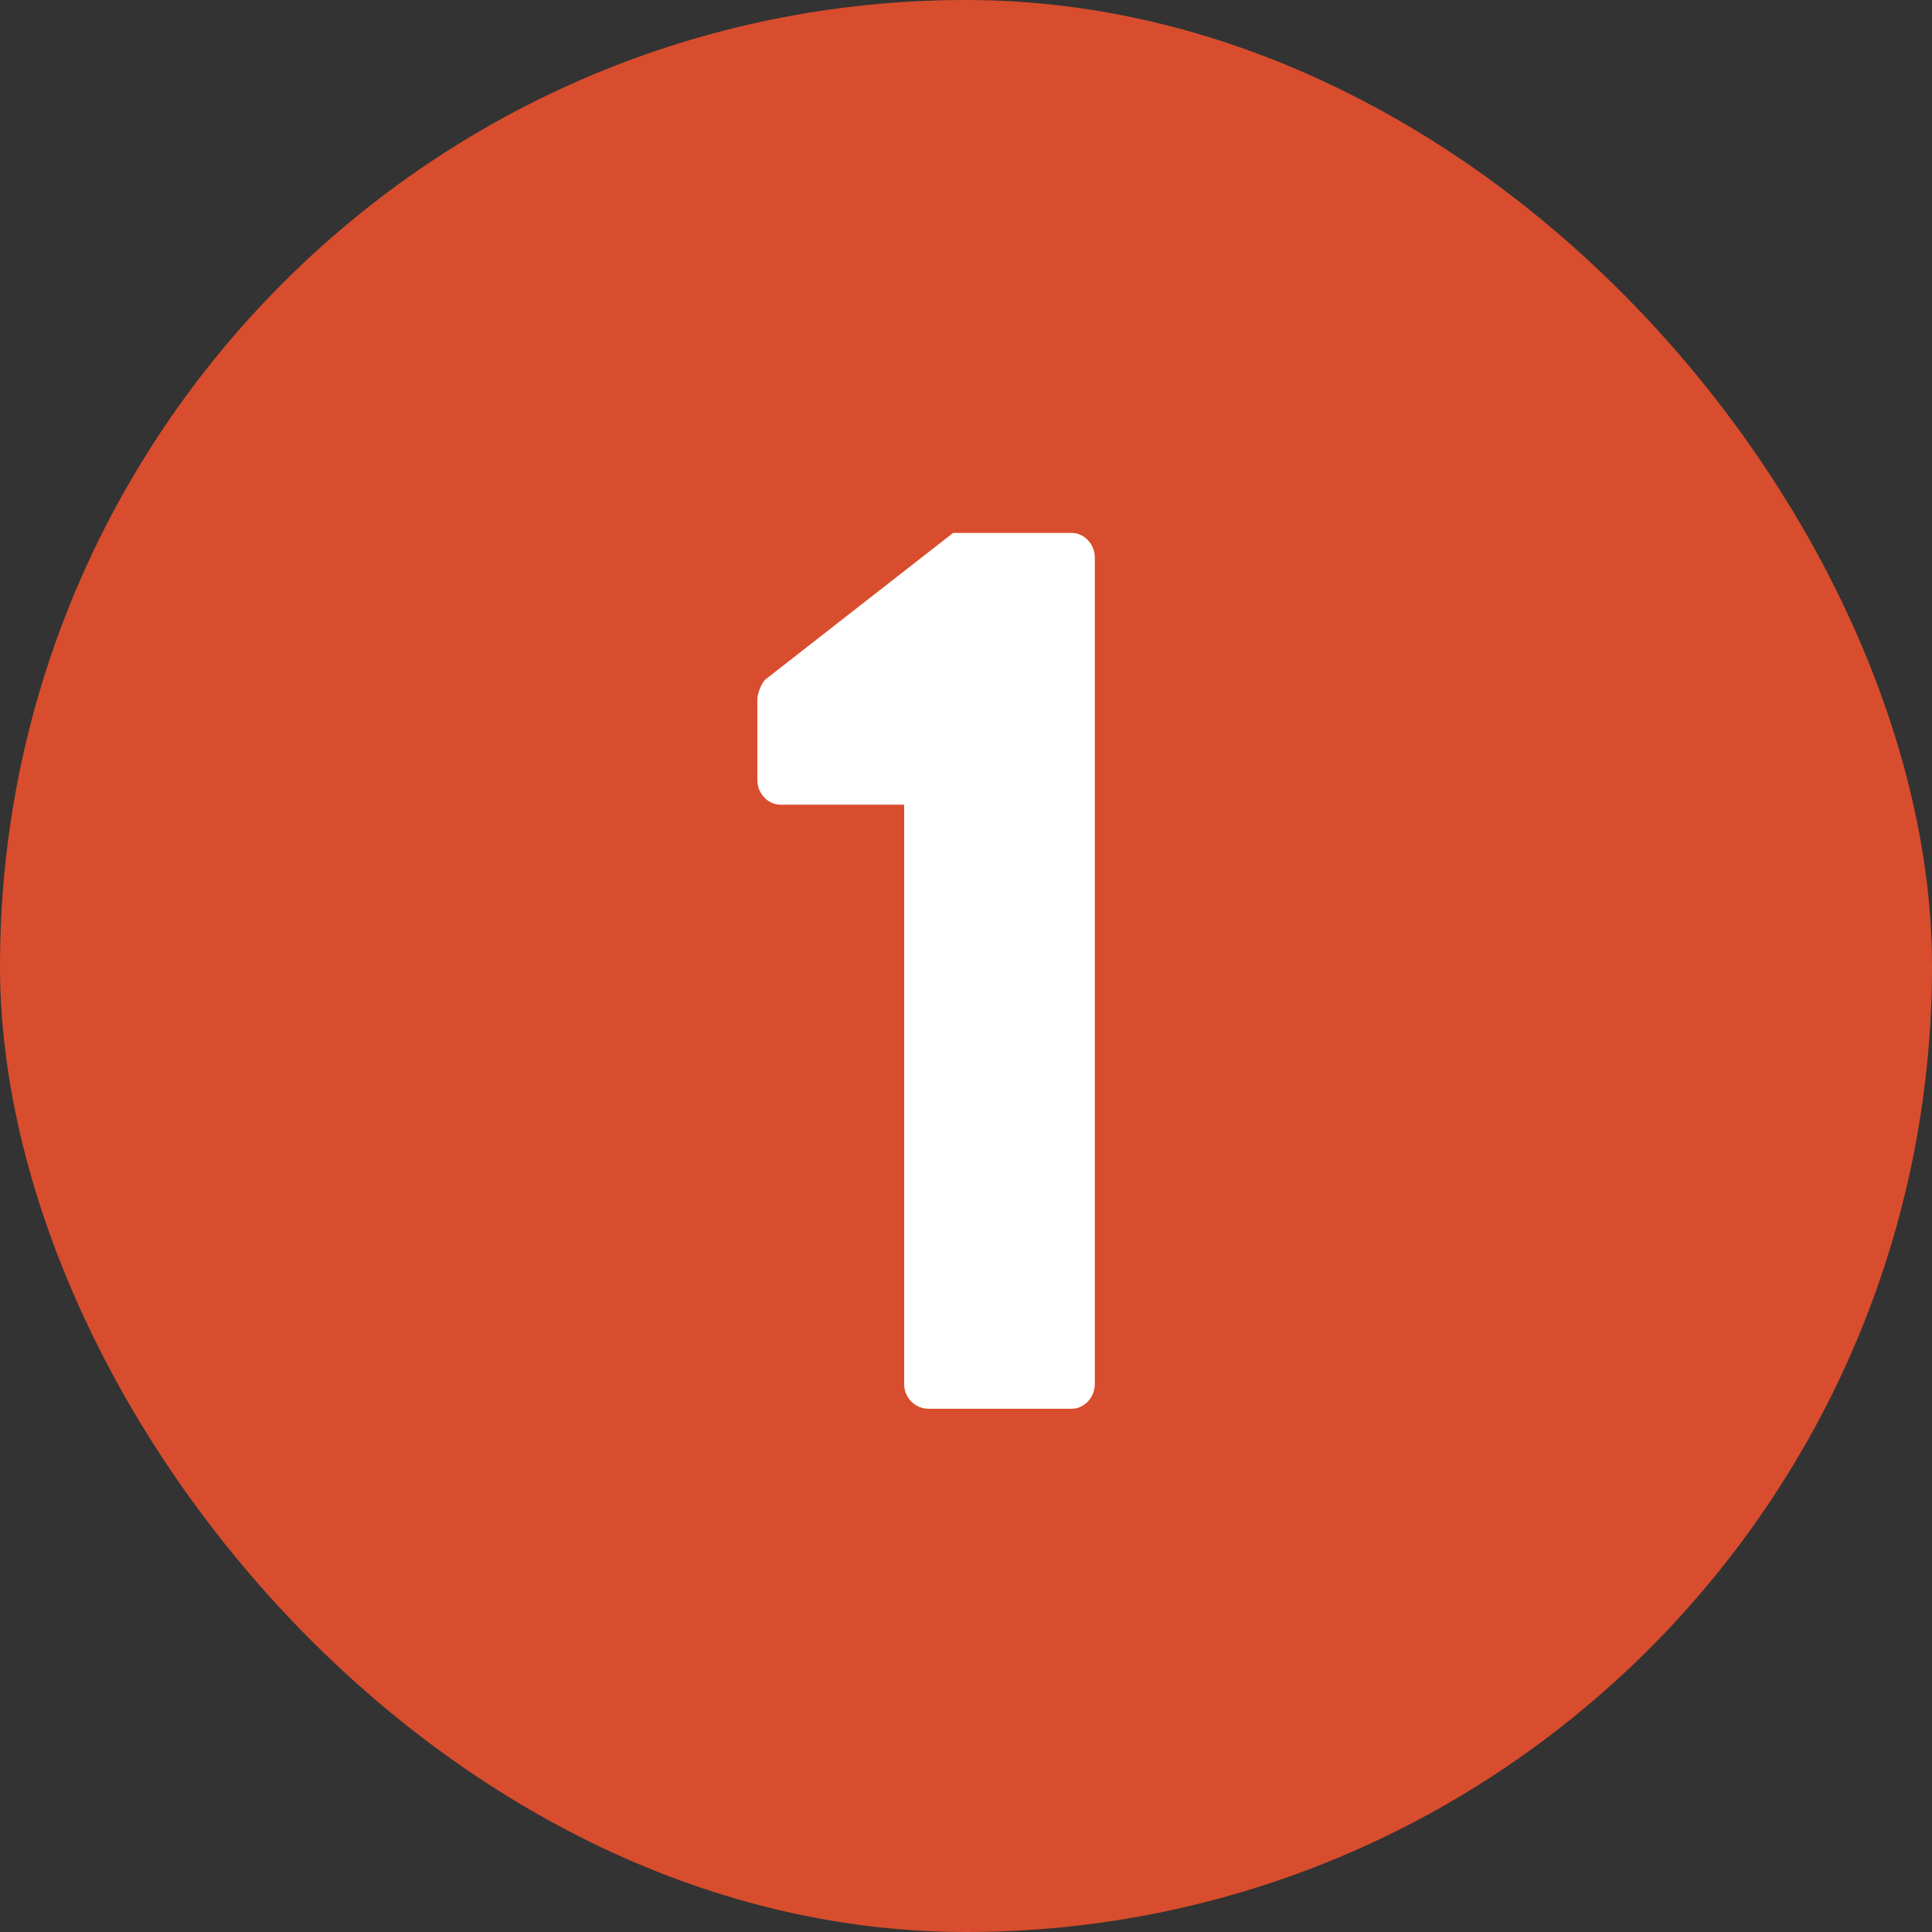 <svg width="48" height="48" viewBox="0 0 48 48" fill="none" xmlns="http://www.w3.org/2000/svg">
    <rect x="0" y="0" width="48" height="48" fill="#333333" stroke="none"/>
    <rect width="48" height="48" rx="24" fill="#D84D2D"/>
    <path d="M22.464 34.392V19.992H19.392C19.072 19.992 18.816 19.704 18.816 19.384V17.368C18.816 17.24 18.912 16.984 19.008 16.888L23.68 13.24H26.624C26.944 13.24 27.2 13.528 27.2 13.848V34.392C27.2 34.712 26.944 35 26.624 35H23.072C22.72 35 22.464 34.712 22.464 34.392Z"
          fill="white"/>
</svg>
